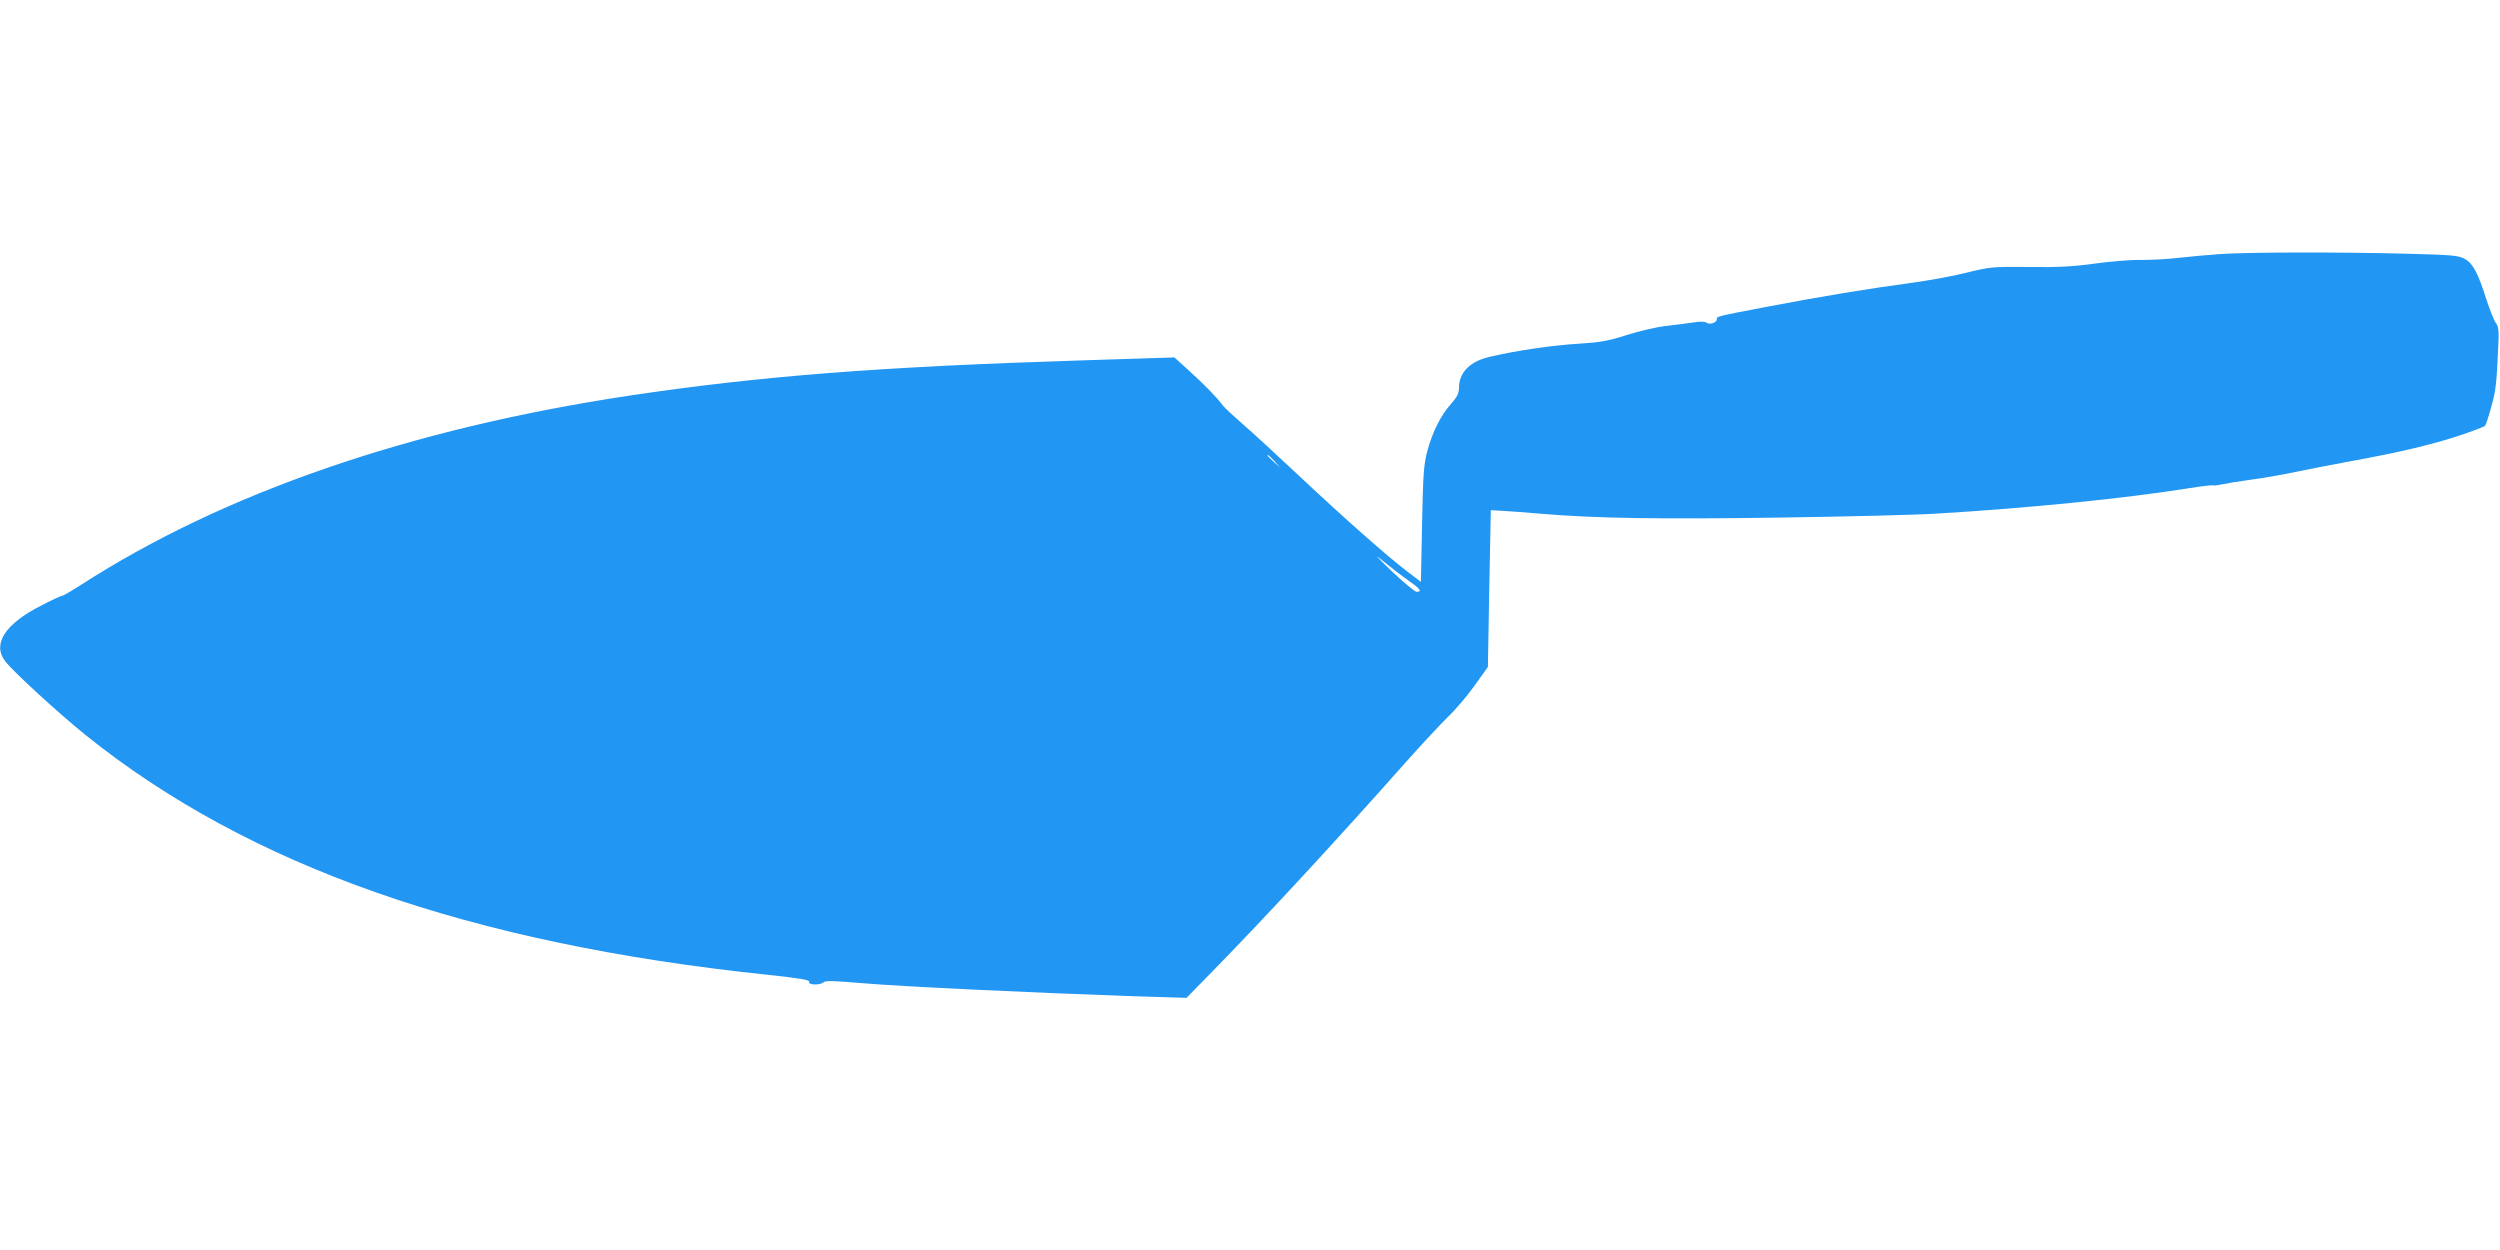 <?xml version="1.0" standalone="no"?>
<!DOCTYPE svg PUBLIC "-//W3C//DTD SVG 20010904//EN"
 "http://www.w3.org/TR/2001/REC-SVG-20010904/DTD/svg10.dtd">
<svg version="1.0" xmlns="http://www.w3.org/2000/svg"
 width="1280pt" height="640pt" viewBox="0 0 1280 640"
 preserveAspectRatio="xMidYMid meet">
<g transform="translate(0,640) scale(0.1,-0.1)"
fill="#2196f3" stroke="none">
<path d="M11365 5099 c-60 -4 -155 -13 -210 -19 -55 -7 -144 -11 -197 -11 -53
1 -159 -8 -236 -19 -109 -15 -184 -19 -334 -17 -187 2 -197 1 -323 -30 -71
-18 -202 -41 -290 -53 -204 -27 -452 -68 -725 -120 -265 -51 -260 -49 -260
-65 0 -18 -38 -29 -53 -17 -8 6 -33 7 -67 1 -30 -4 -93 -13 -140 -18 -47 -5
-137 -26 -200 -46 -97 -31 -136 -38 -250 -45 -131 -8 -317 -35 -449 -66 -104
-23 -161 -81 -161 -159 0 -29 -9 -47 -41 -83 -53 -60 -95 -144 -121 -241 -18
-66 -22 -117 -27 -373 l-6 -297 -70 53 c-102 78 -321 271 -555 491 -113 106
-243 226 -290 266 -47 41 -92 83 -100 94 -28 39 -95 107 -170 175 l-77 70
-469 -15 c-1046 -33 -1649 -80 -2324 -181 -1122 -169 -2076 -498 -2806 -969
-47 -30 -89 -55 -95 -55 -6 0 -55 -23 -109 -51 -185 -94 -251 -197 -183 -285
38 -51 279 -271 413 -379 837 -671 1963 -1066 3491 -1226 167 -18 216 -26 212
-36 -7 -17 58 -18 74 -2 9 9 60 7 200 -5 197 -17 872 -49 1368 -66 l290 -9
139 142 c268 274 633 669 977 1057 85 96 186 204 223 240 38 36 99 108 136
160 l68 95 7 401 8 402 66 -4 c36 -2 120 -8 186 -14 281 -24 606 -29 1225 -20
349 5 709 14 800 20 486 29 966 78 1289 129 68 11 127 18 131 16 3 -2 24 0 46
5 22 5 89 16 149 24 61 8 164 26 230 40 66 14 196 39 288 56 248 45 417 86
552 131 66 22 123 44 128 48 4 4 19 49 33 100 24 87 27 118 37 352 1 40 -3 62
-14 75 -9 11 -30 64 -48 119 -43 136 -69 186 -111 209 -31 18 -61 21 -300 27
-344 9 -816 8 -955 -2z m-4839 -1061 l29 -33 -32 29 c-18 17 -33 31 -33 33 0
8 8 1 36 -29z m685 -610 c61 -43 72 -58 42 -58 -10 1 -67 48 -128 106 -82 79
-93 92 -42 50 38 -31 95 -75 128 -98z"/>
</g>
</svg>
